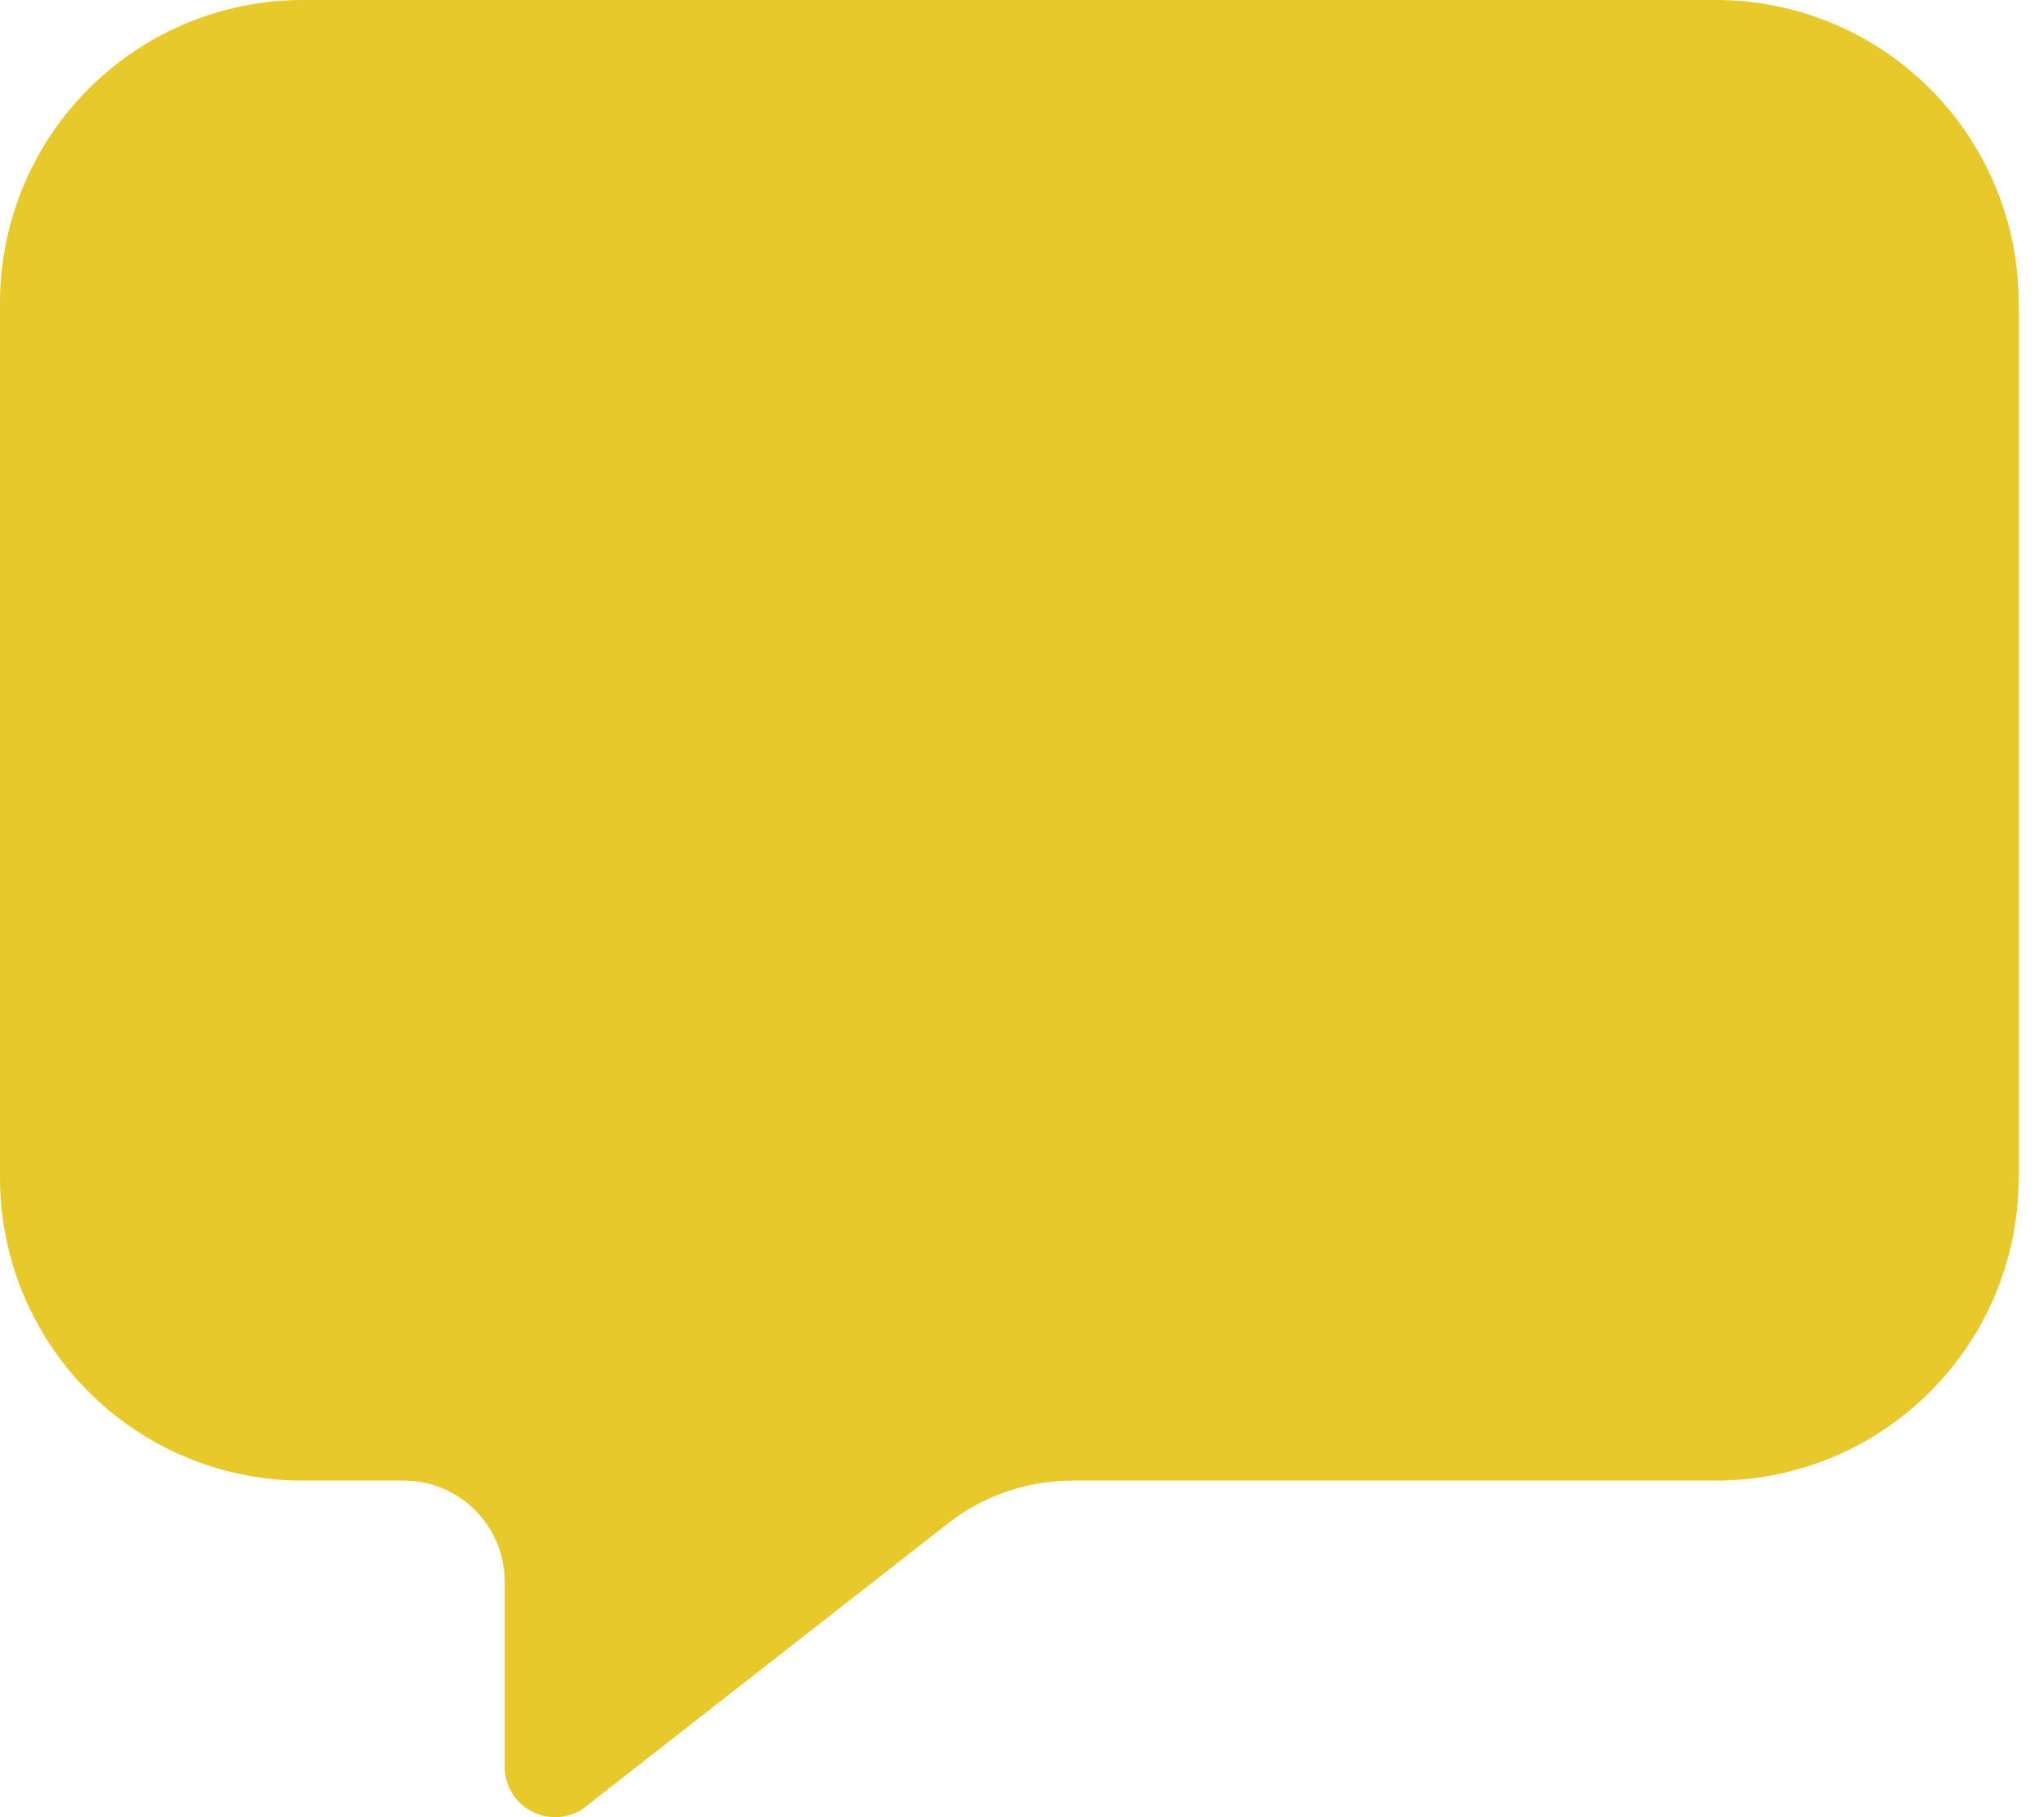 <svg width="45" height="40" viewBox="0 0 45 40" fill="none" xmlns="http://www.w3.org/2000/svg">
<path d="M37.776 0H6.666C4.898 0 3.203 0.702 1.953 1.953C0.702 3.203 0 4.898 0 6.666L0 25.925C0 26.8 0.172 27.667 0.507 28.476C0.842 29.285 1.333 30.019 1.953 30.638C3.203 31.889 4.898 32.591 6.666 32.591H8.888C9.478 32.591 10.043 32.825 10.46 33.242C10.876 33.658 11.111 34.224 11.111 34.813V38.887C11.11 39.103 11.172 39.315 11.291 39.497C11.409 39.678 11.578 39.821 11.776 39.907C11.975 39.994 12.194 40.021 12.407 39.984C12.621 39.947 12.819 39.849 12.977 39.702L20.867 33.536C21.648 32.924 22.612 32.591 23.605 32.591H37.776C38.651 32.591 39.518 32.419 40.327 32.084C41.136 31.748 41.871 31.257 42.49 30.638C43.109 30.019 43.6 29.285 43.935 28.476C44.27 27.667 44.442 26.8 44.442 25.925V6.666C44.442 4.898 43.74 3.203 42.49 1.953C41.239 0.702 39.544 0 37.776 0V0Z" fill="#E7C92B"/>
</svg>
